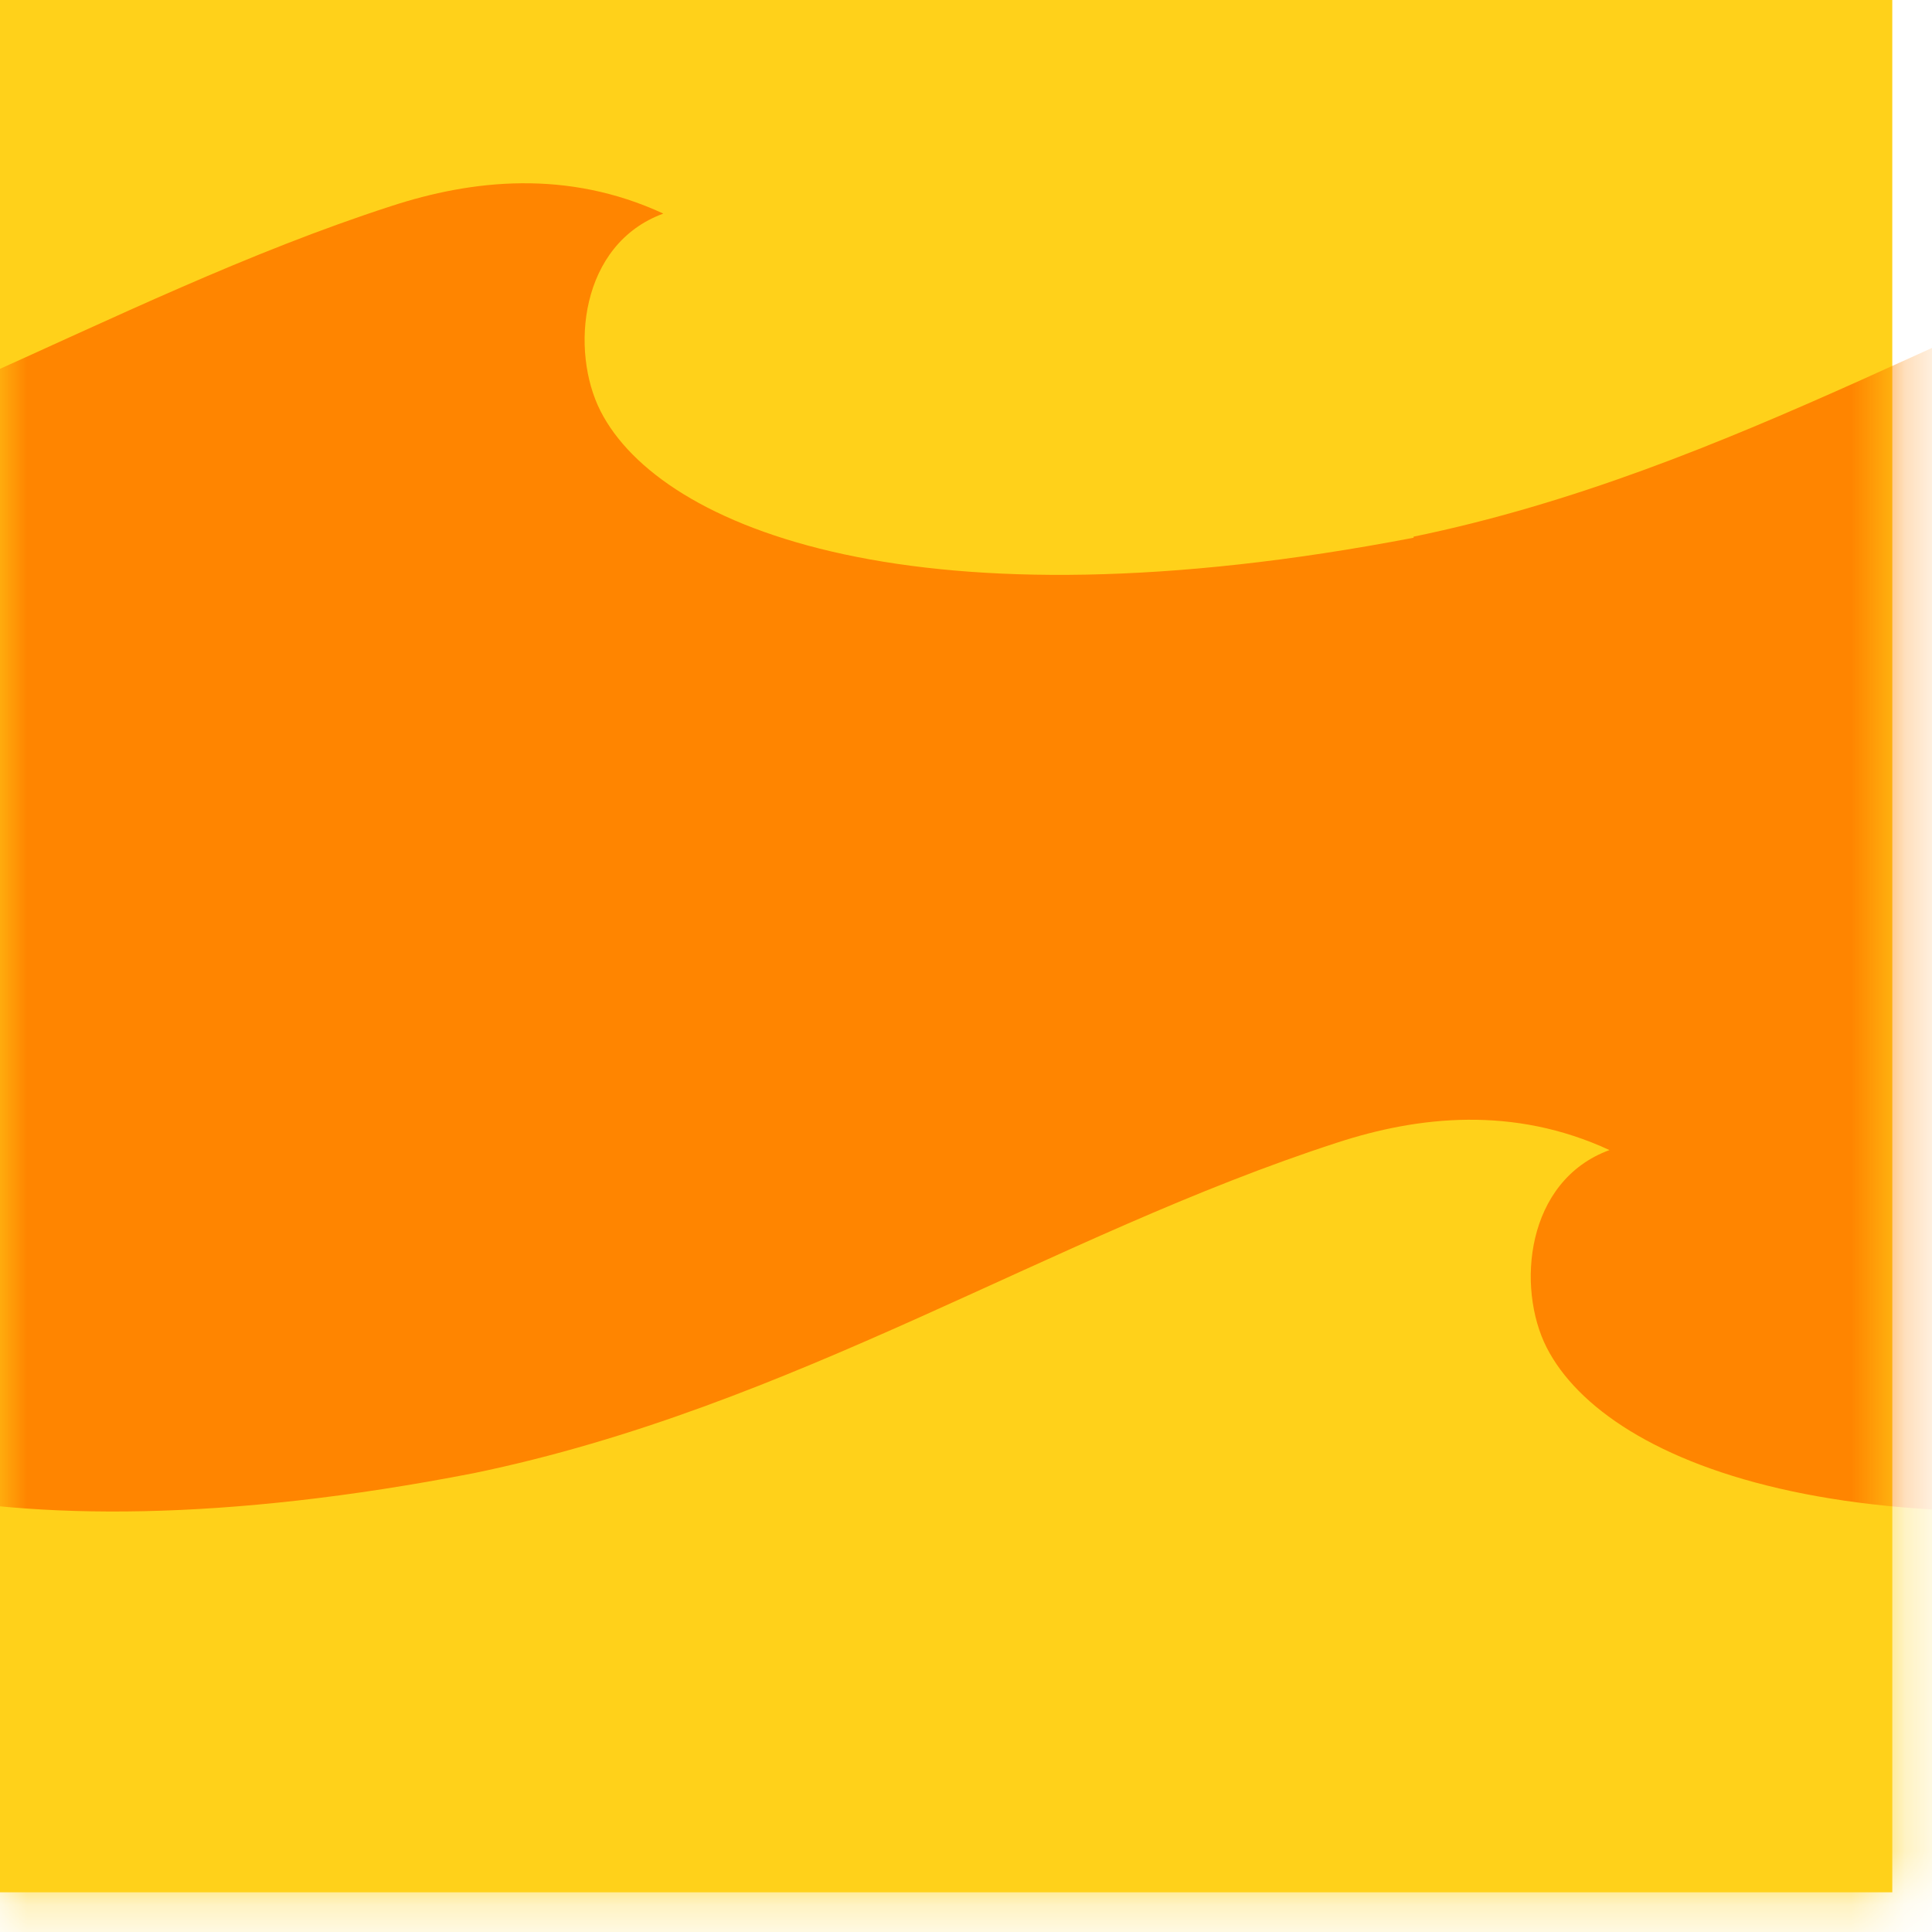 <?xml version="1.0" encoding="UTF-8"?> <svg xmlns="http://www.w3.org/2000/svg" width="36" height="36" viewBox="0 0 36 36" fill="none"><path d="M35.26 0H0V35.26H35.26V0Z" fill="#FFD11A"></path><mask id="mask0_859_1045" style="mask-type:luminance" maskUnits="userSpaceOnUse" x="0" y="0" width="36" height="36"><path d="M35.26 0H0V35.26H35.26V0Z" fill="white"></path></mask><g mask="url(#mask0_859_1045)"><path d="M46.33 7.66C45.76 6.54 45.94 4.55 47.5 3.98C45.71 3.15 43.93 3.35 42.43 3.84C37.12 5.56 32.3 8.77 26.34 10C26.34 10.01 26.34 10.01 26.34 10.02C17.12 11.79 12.31 9.86 11.19 7.66C10.62 6.54 10.8 4.55 12.36 3.98C10.57 3.15 8.79 3.35 7.29 3.84C1.98 5.56 -2.84 8.77 -8.8 10C-18.1 11.81 -22.93 9.87 -24.06 7.66C-24.63 6.54 -24.45 4.55 -22.89 3.98C-24.68 3.15 -26.46 3.35 -27.96 3.84C-33.27 5.56 -38.09 8.77 -44.05 10C-44.05 12.08 -44.05 34.14 -44.05 34.14H-8.79H26.36L26.47 27.94L61.62 34.14C61.62 34.14 61.62 11.72 61.62 10C52.3 11.81 47.47 9.87 46.33 7.66Z" fill="#FF8500"></path><path d="M64.07 25.11C63.5 23.99 63.68 22 65.24 21.43C63.45 20.6 61.67 20.8 60.17 21.29C54.86 23.01 50.04 26.22 44.08 27.45C34.78 29.26 29.95 27.32 28.82 25.11C28.25 23.99 28.43 22 29.99 21.43C28.2 20.6 26.42 20.8 24.92 21.29C19.61 23.01 14.79 26.22 8.83 27.45C-0.47 29.26 -5.3 27.32 -6.43 25.11C-7 23.99 -6.82 22 -5.26 21.43C-7.05 20.6 -8.83 20.8 -10.33 21.29C-15.64 23.01 -20.46 26.22 -26.42 27.45C-26.42 29.53 -26.42 38.13 -26.42 38.13H8.84H44.1H79.36C79.36 38.13 79.36 29.18 79.36 27.45C70.04 29.26 65.2 27.32 64.07 25.11Z" fill="#FFD11A"></path></g></svg> 